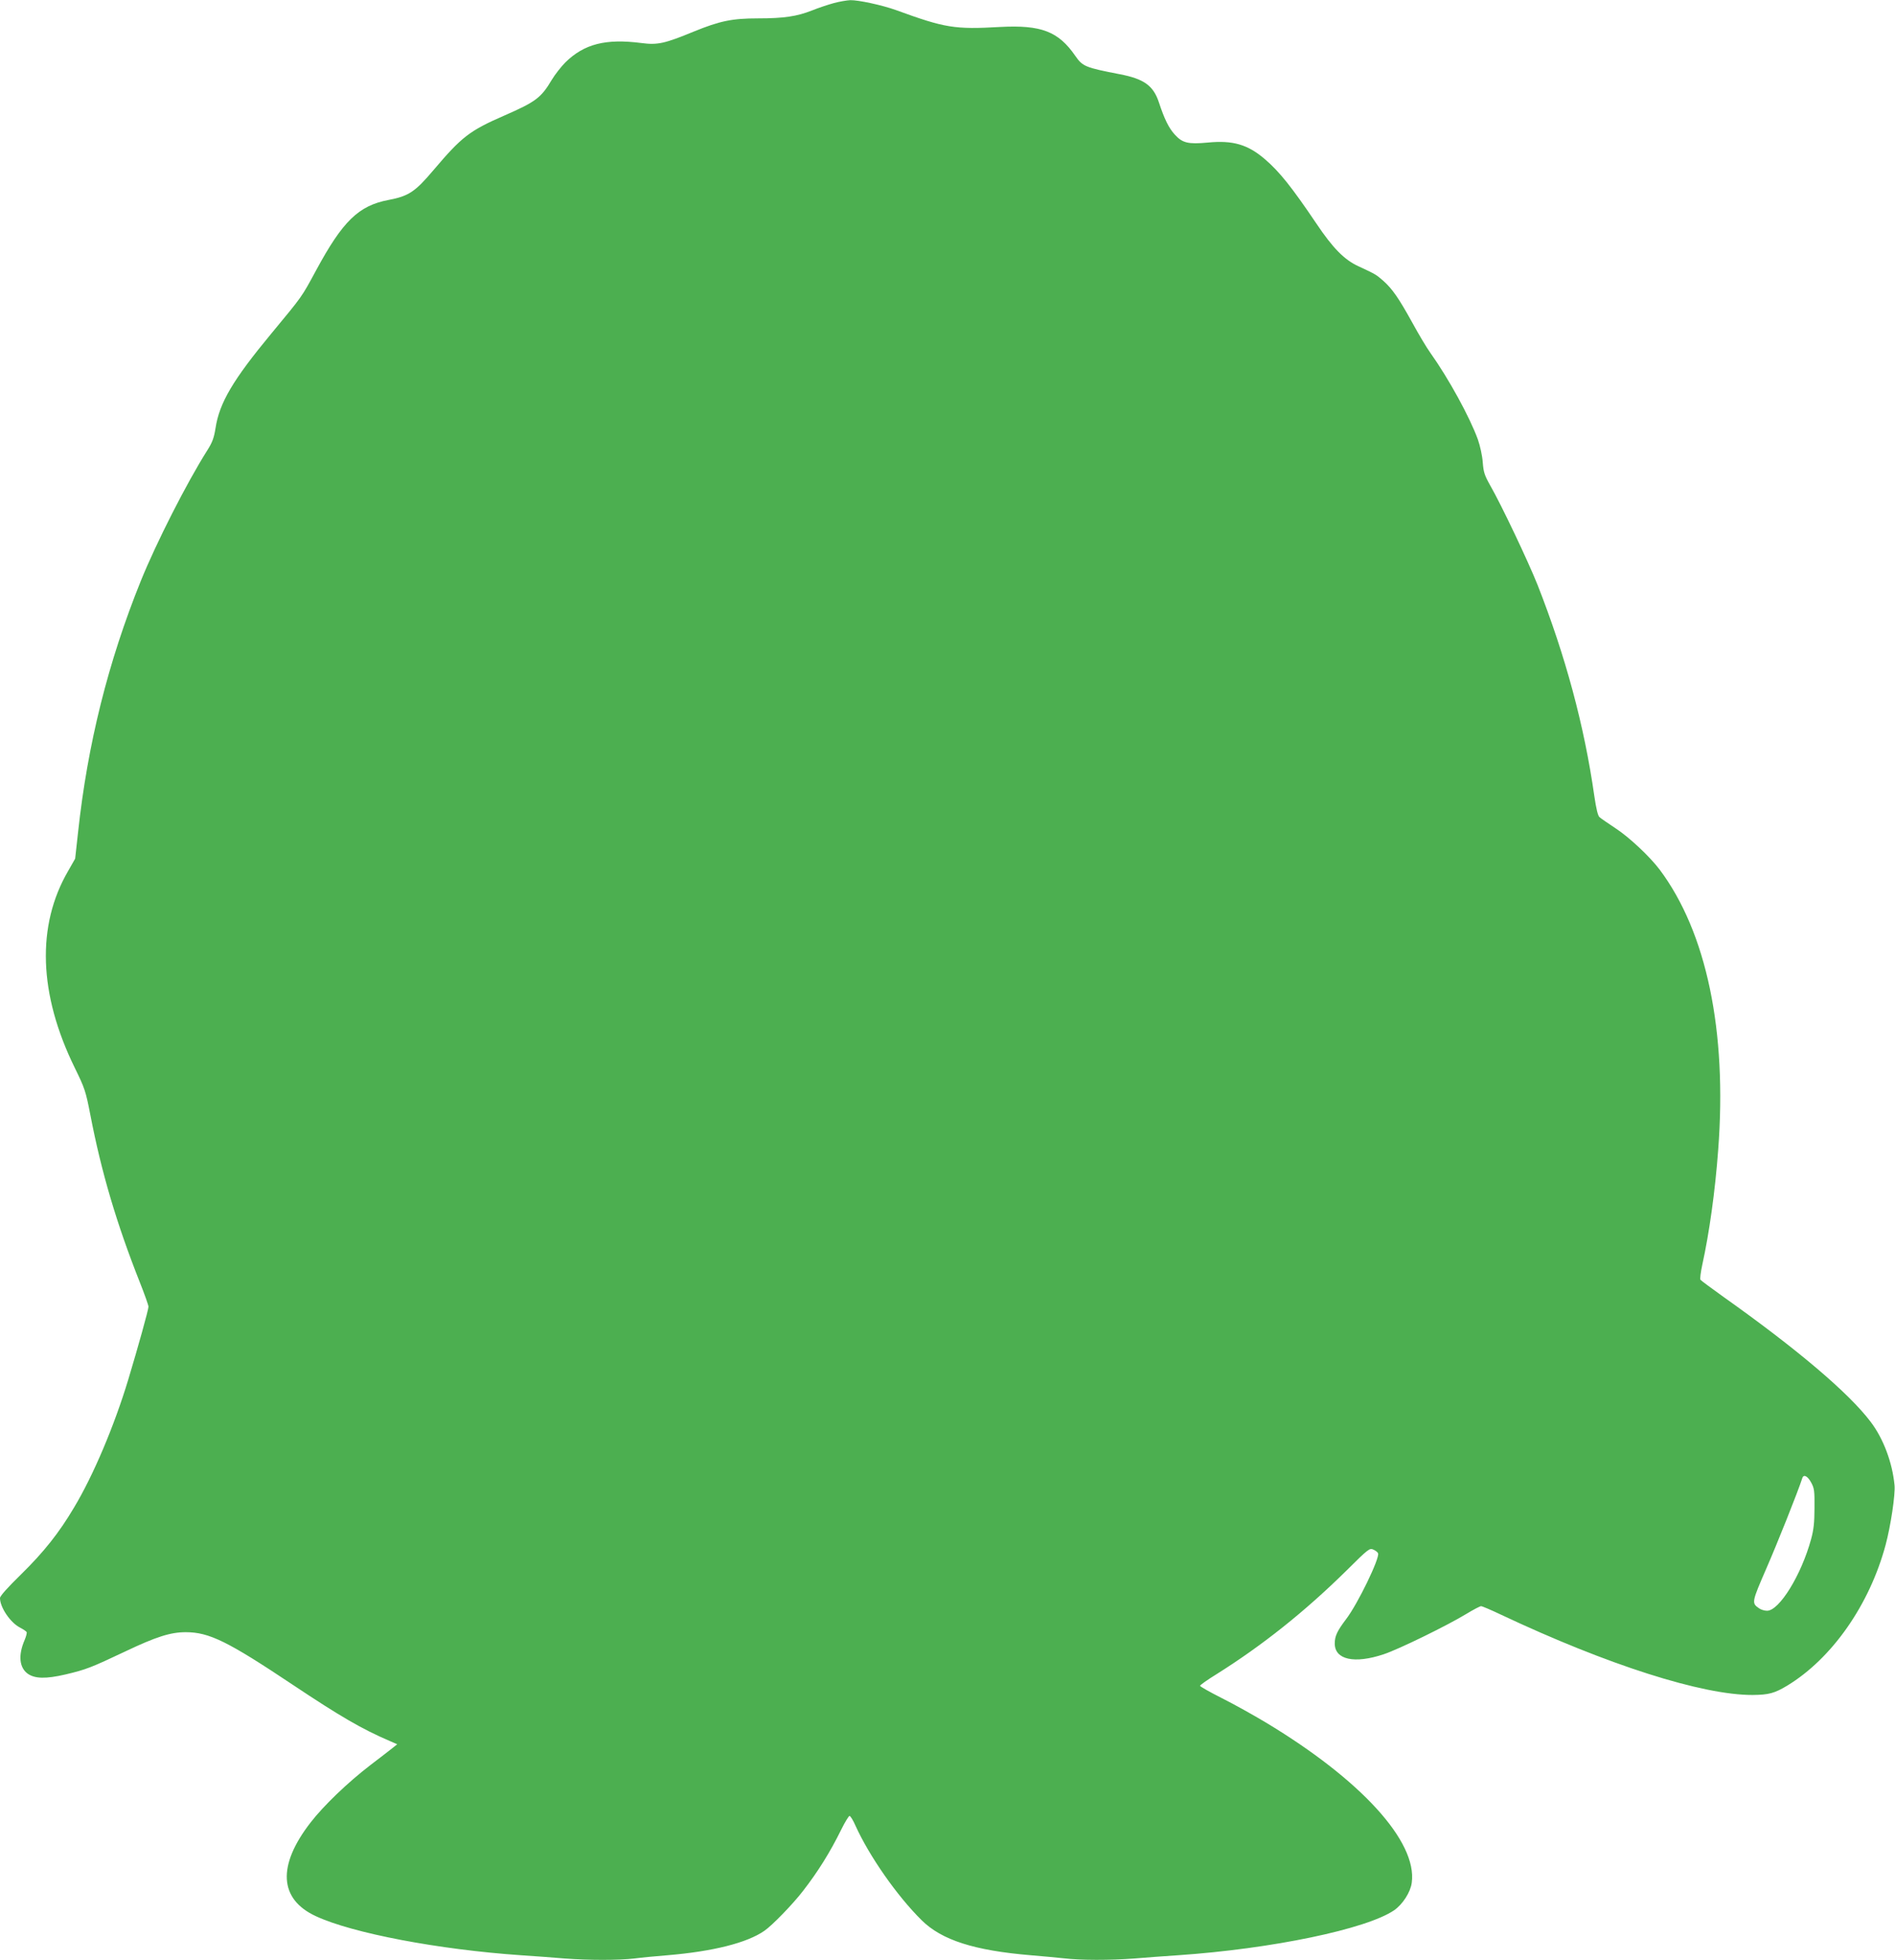 <?xml version="1.0" standalone="no"?>
<!DOCTYPE svg PUBLIC "-//W3C//DTD SVG 20010904//EN"
 "http://www.w3.org/TR/2001/REC-SVG-20010904/DTD/svg10.dtd">
<svg version="1.0" xmlns="http://www.w3.org/2000/svg"
 width="1238pt" height="1280pt" viewBox="0 0 1238 1280"
 preserveAspectRatio="xMidYMid meet">
<g transform="translate(0,1280) scale(0.1,-0.1)"
fill="#4caf50" stroke="none">
<path d="M5448 12780 c-37 -10 -103 -32 -145 -49 -97 -38 -181 -51 -351 -51
-169 0 -250 -17 -419 -86 -192 -79 -237 -89 -343 -75 -233 30 -373 -6 -495
-125 -28 -28 -69 -80 -90 -115 -70 -118 -105 -144 -311 -234 -227 -99 -277
-138 -462 -356 -120 -142 -162 -170 -294 -195 -195 -37 -299 -138 -472 -458
-98 -181 -87 -165 -293 -414 -251 -303 -340 -453 -365 -619 -10 -62 -20 -91
-53 -143 -135 -213 -334 -605 -435 -854 -214 -530 -348 -1067 -410 -1642 l-19
-172 -45 -79 c-209 -358 -194 -806 43 -1288 64 -131 71 -150 101 -305 73 -379
172 -712 324 -1096 31 -78 56 -149 56 -158 0 -20 -69 -267 -132 -476 -91 -301
-228 -626 -355 -837 -97 -164 -198 -291 -344 -434 -91 -89 -139 -143 -139
-156 0 -61 68 -161 131 -193 21 -11 40 -24 43 -29 3 -5 -3 -28 -13 -52 -43
-99 -35 -180 20 -220 47 -33 118 -35 247 -5 135 32 166 44 392 151 200 95 294
125 393 125 154 0 275 -60 702 -345 306 -204 450 -288 630 -365 l50 -22 -30
-24 c-16 -13 -81 -63 -144 -111 -150 -115 -307 -266 -392 -376 -219 -282 -206
-501 35 -612 239 -111 802 -218 1341 -255 88 -6 215 -15 283 -21 158 -12 355
-12 457 0 44 6 141 15 215 21 298 25 521 81 634 160 51 35 185 173 252 260 97
125 176 251 250 401 24 49 49 89 54 89 6 0 24 -29 39 -64 90 -198 270 -457
432 -617 131 -130 344 -198 714 -229 72 -6 169 -15 216 -20 109 -13 303 -13
461 -1 68 6 195 15 283 21 615 42 1233 171 1413 294 56 39 107 118 115 180 37
268 -331 672 -953 1046 -80 48 -209 120 -287 159 -79 40 -143 76 -143 81 0 5
48 39 108 76 298 187 576 408 848 676 145 144 152 149 177 137 14 -6 28 -17
30 -24 12 -31 -133 -331 -209 -430 -59 -78 -74 -111 -74 -159 0 -106 129 -134
320 -70 97 32 414 187 539 263 46 28 90 51 97 51 7 0 66 -25 131 -56 696 -328
1314 -525 1643 -524 105 1 143 11 226 61 292 177 538 528 643 920 33 123 64
329 58 389 -14 148 -73 305 -156 414 -142 188 -479 474 -963 817 -78 56 -146
106 -149 111 -4 6 2 49 12 97 46 209 84 480 104 751 59 776 -76 1421 -382
1830 -65 86 -199 212 -288 270 -49 33 -97 65 -105 73 -11 8 -22 56 -34 137
-66 463 -189 917 -371 1380 -61 153 -236 522 -309 649 -37 66 -44 86 -49 151
-3 43 -17 107 -32 150 -53 146 -191 398 -310 565 -24 33 -77 122 -119 199 -88
159 -130 220 -190 273 -46 40 -49 42 -161 94 -92 42 -167 118 -275 279 -160
237 -241 339 -337 421 -111 95 -208 124 -372 108 -129 -12 -166 -3 -216 52
-40 44 -68 102 -104 211 -36 109 -98 153 -254 183 -227 44 -244 51 -292 120
-110 160 -223 203 -490 189 -299 -17 -360 -7 -681 110 -92 33 -246 66 -299 65
-22 -1 -70 -9 -107 -19z m6384 -9662 c21 -38 23 -56 22 -168 0 -95 -6 -144
-22 -202 -64 -235 -208 -468 -288 -468 -16 0 -40 7 -52 16 -50 34 -48 40 47
259 70 160 206 500 236 593 9 25 35 11 57 -30z"/>
</g>
</svg>
